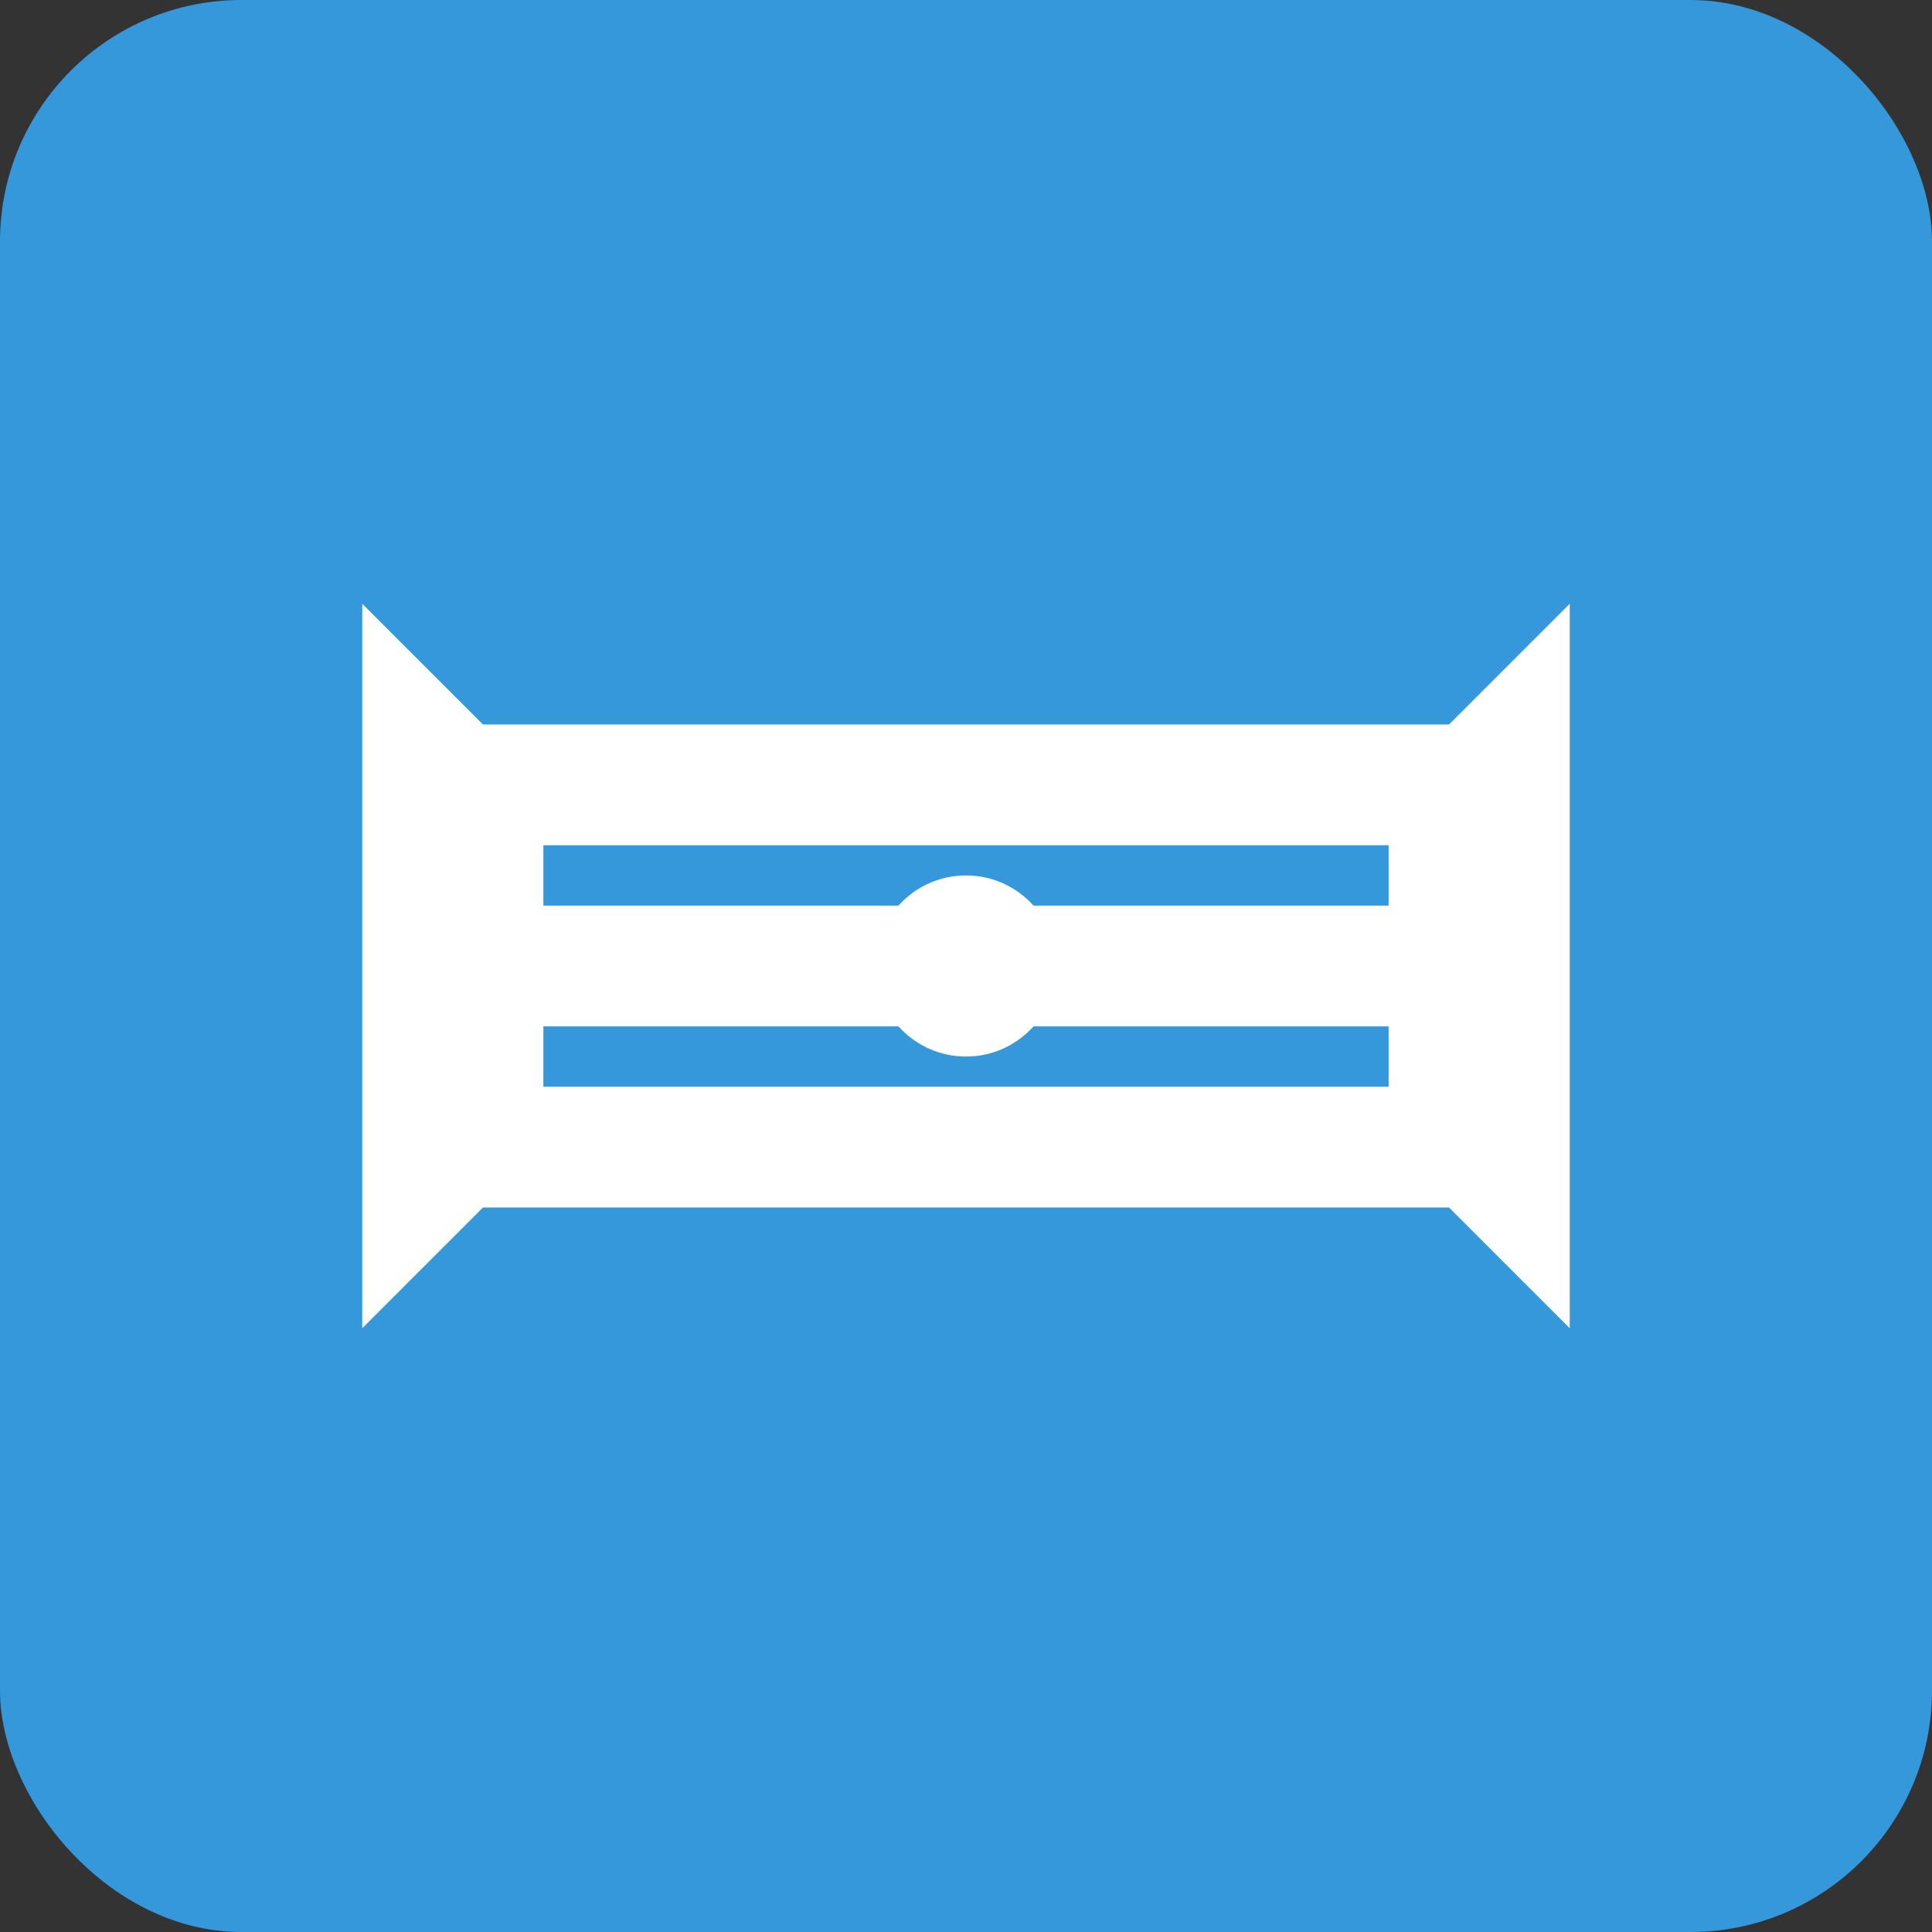 <svg width="32" height="32" viewBox="0 0 32 32" fill="none" xmlns="http://www.w3.org/2000/svg">
    <rect x="0" y="0" width="32" height="32" fill="#333333" stroke="none"/>
    <rect width="32" height="32" rx="4" fill="#3498db"/>
    <path d="M8 12h16v2H8v-2z" fill="white"/>
    <path d="M8 15h16v2H8v-2z" fill="white"/>
    <path d="M8 18h16v2H8v-2z" fill="white"/>
    <path d="M26 10v12l-3-3V13l3-3z" fill="white"/>
    <path d="M6 10v12l3-3V13l-3-3z" fill="white"/>
    <circle cx="16" cy="16" r="1.5" fill="white"/>
</svg>
